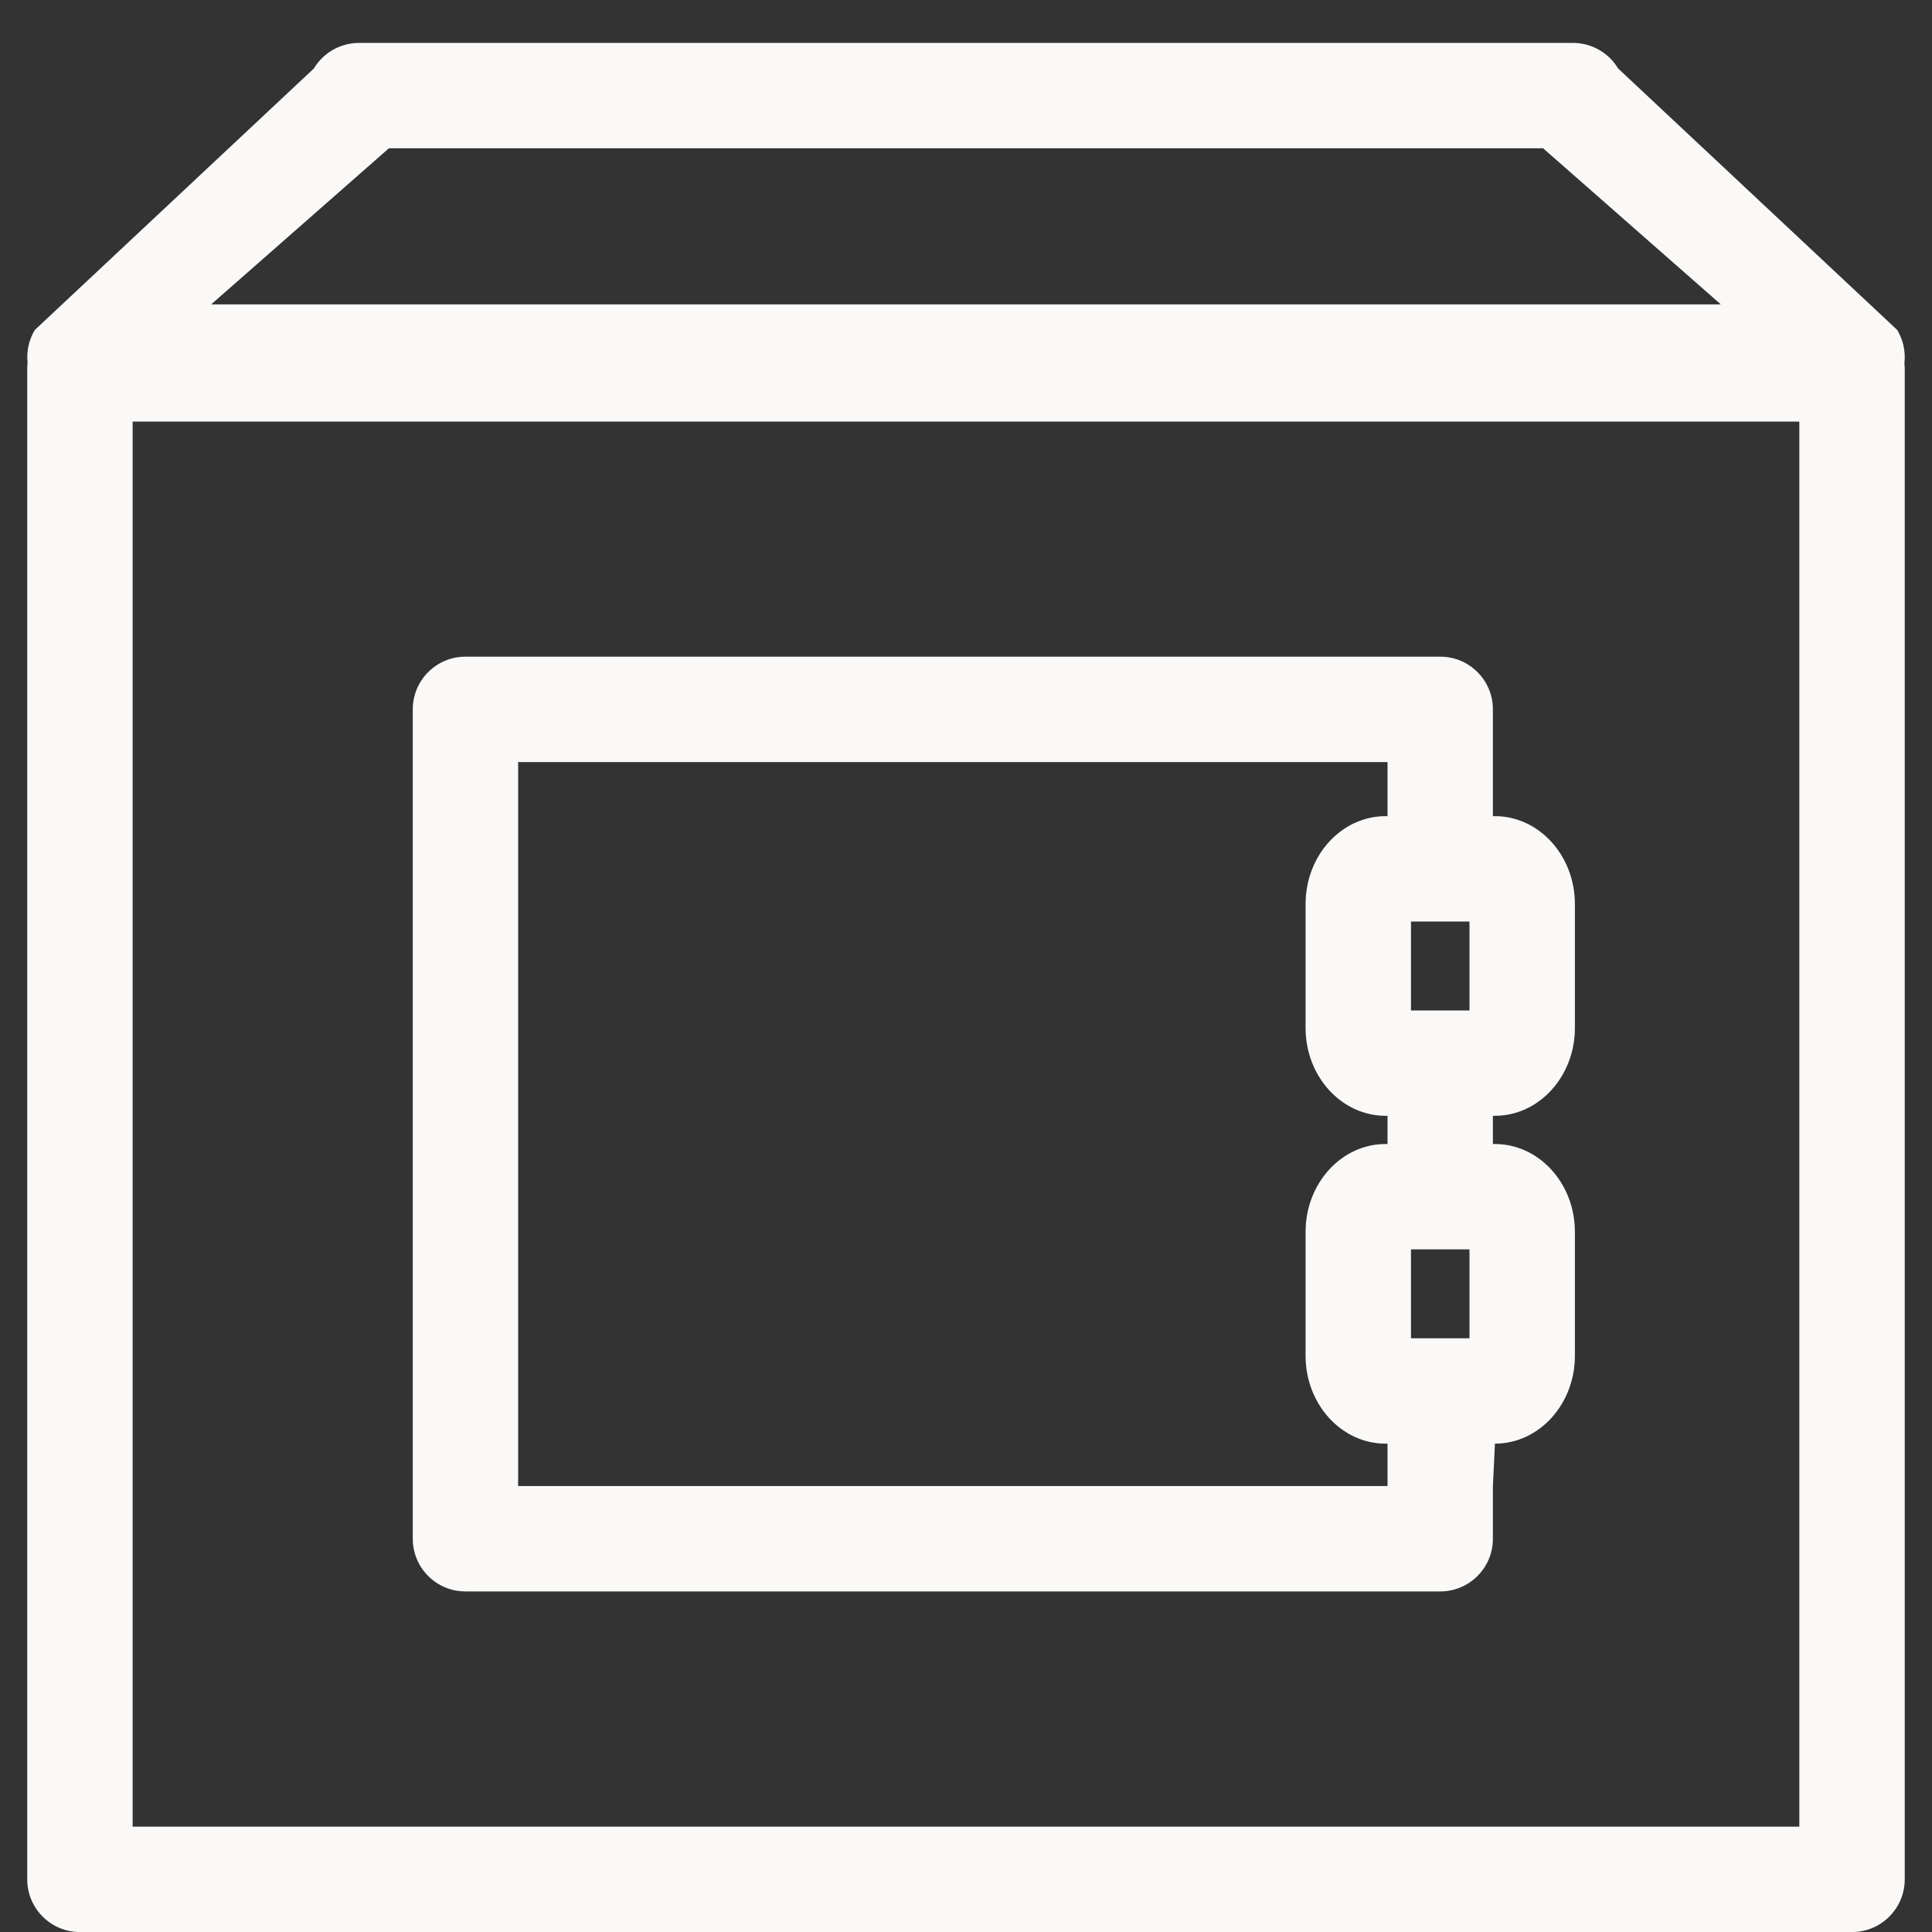 ﻿<svg width="43" height="43" viewBox="0 0 43 43" fill="none" xmlns="http://www.w3.org/2000/svg">
<rect x="0" y="0" width="43" height="43" fill="#333333" stroke="none"/>
<g clip-path="url(#clip0)">
<path fill-rule="evenodd" clip-rule="evenodd" d="M33.272 18.165H33.227V15.788C33.227 15.14 32.702 14.615 32.055 14.615H10.359C9.712 14.615 9.187 15.14 9.187 15.788V34.248C9.187 34.896 9.712 35.42 10.359 35.42H32.055C32.702 35.42 33.227 34.896 33.227 34.248V33.087L33.272 32.131C34.254 32.131 35.052 31.254 35.052 30.177V27.416C35.052 26.339 34.254 25.462 33.272 25.462H33.227V24.834H33.272C34.254 24.834 35.052 23.957 35.052 22.88V20.119C35.051 19.042 34.254 18.165 33.272 18.165ZM32.706 22.489H31.404V20.51H32.706V22.489ZM32.706 29.786H31.404V27.807H32.706V29.786ZM30.882 25.462H30.838C29.856 25.462 29.058 26.339 29.058 27.416V30.176C29.058 31.254 29.856 32.131 30.838 32.131H30.882V33.075H11.532V16.961H30.882V18.165H30.838C29.856 18.165 29.058 19.042 29.058 20.119V22.88C29.058 23.957 29.856 24.834 30.838 24.834H30.882V25.462Z" fill="#FAF9F7"/>
<path fill-rule="evenodd" clip-rule="evenodd" d="M42.386 8.083C42.415 7.83 42.361 7.57 42.226 7.344L36.014 1.524C35.802 1.171 35.42 0.955 35.008 0.955H7.992C7.58 0.955 7.197 1.171 6.986 1.524L0.774 7.345C0.641 7.567 0.587 7.824 0.614 8.074C0.609 8.119 0.606 8.164 0.606 8.21V41.828C0.606 42.476 1.132 43.001 1.779 43.001H41.22C41.867 43.001 42.393 42.476 42.393 41.828V8.21C42.393 8.167 42.39 8.125 42.386 8.083ZM38.3 6.775L34.344 3.3H8.656L4.7 6.775H38.3ZM2.952 9.383H40.047V40.655H2.952V9.383Z" fill="#FAF9F7"/>
</g>
<defs>
<clipPath id="clip0">
<rect width="43" height="43" fill="white"/>
</clipPath>
</defs>
</svg>
